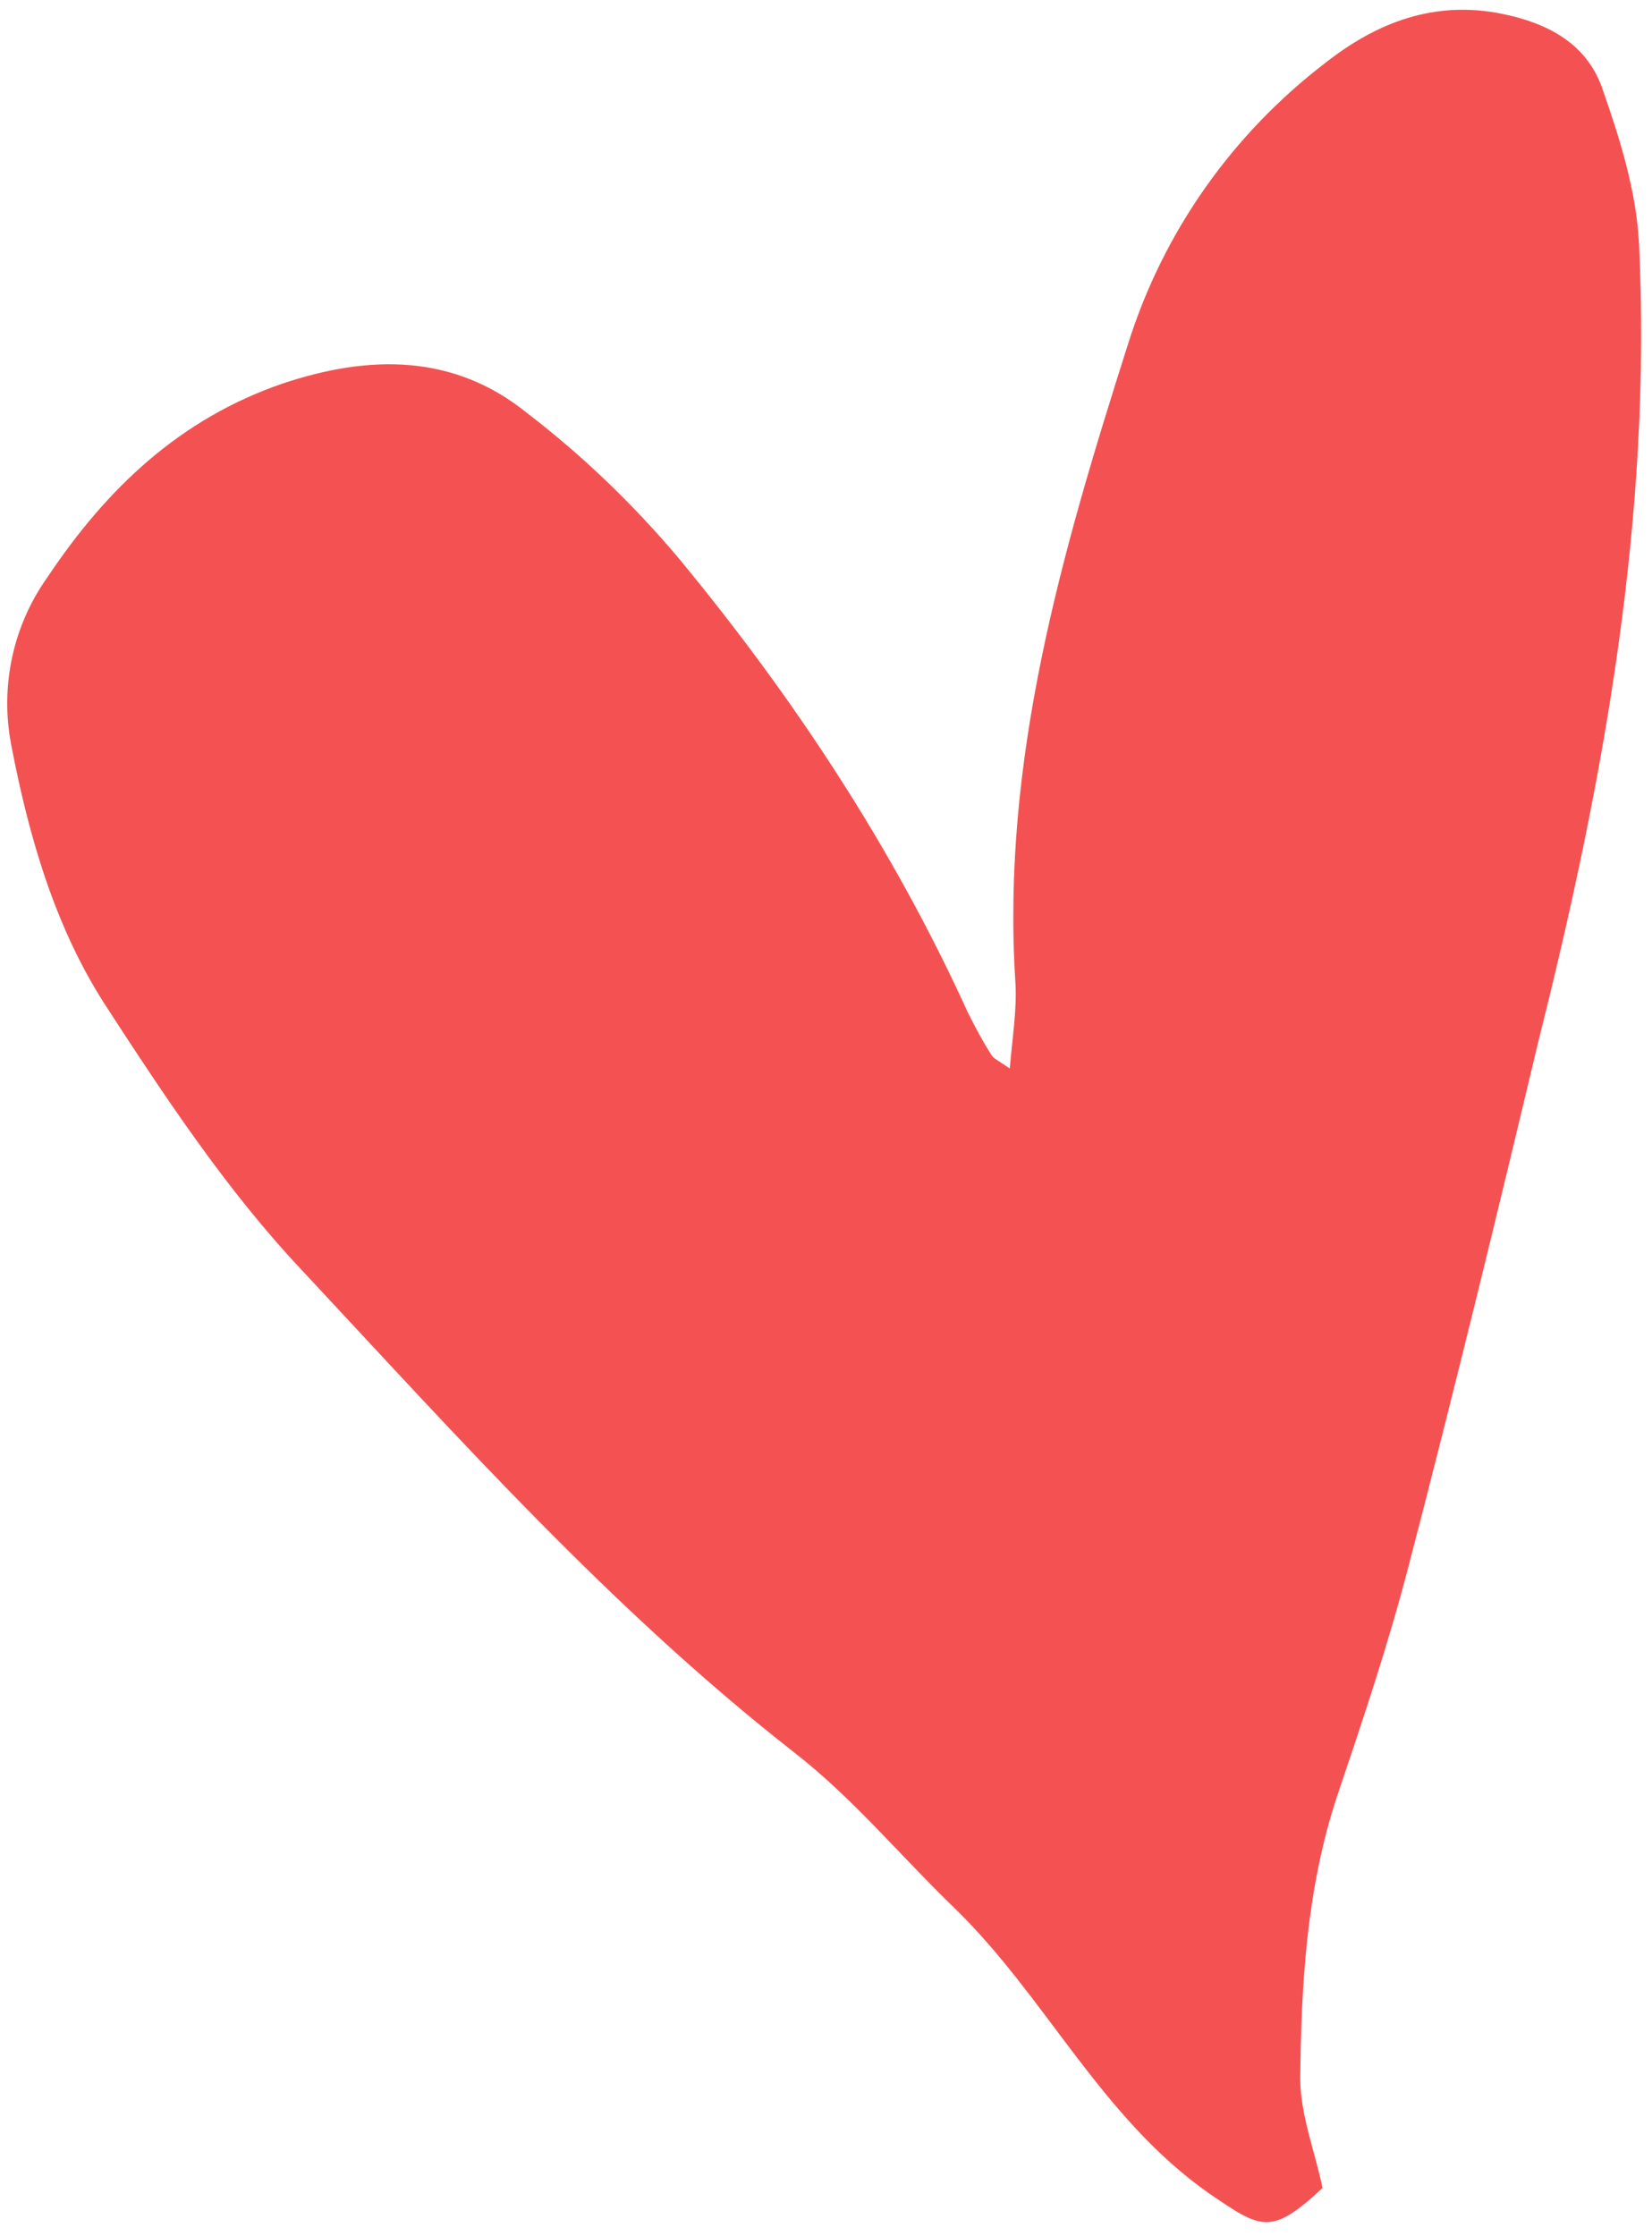 <?xml version="1.0" encoding="UTF-8" standalone="no"?><svg xmlns="http://www.w3.org/2000/svg" xmlns:xlink="http://www.w3.org/1999/xlink" fill="#f45252" height="240.9" preserveAspectRatio="xMidYMid meet" version="1" viewBox="-0.9 -1.0 178.0 240.9" width="178" zoomAndPan="magnify"><g id="change1_1"><path d="M175.7,25.2c-0.3-5.7-2.1-11.4-4-16.8c-1.7-4.7-5.8-6.9-10.7-7.9c-7.3-1.5-13.5,0.9-19,5.2c-10.1,7.7-17.6,18.3-21.4,30.5 c-7.1,22.3-13.6,44.7-12.1,68.5c0.2,2.9-0.3,5.9-0.6,9.4c-1.3-0.9-1.8-1.1-2-1.5c-0.9-1.4-1.7-2.9-2.5-4.5 c-8.1-17.8-18.8-34-31.2-49c-4.9-5.8-10.3-11-16.3-15.6c-7.9-6.4-17-6.3-26.3-3.2c-11.1,3.8-19,11.3-25.4,20.9 c-3.7,5.2-5.1,11.7-3.9,18c1.9,9.9,4.7,19.6,10.1,28c6.5,10,13.1,20,21.2,28.6c16.9,18.1,33.4,36.6,53.1,52 c6.3,4.9,11.4,11.1,17.2,16.7c9.9,9.6,15.8,22.6,27.5,30.8c5.6,3.8,6.6,4.6,12.2-0.6c-0.8-3.9-2.4-7.9-2.4-11.8 c0.1-10.2,0.7-20.4,3.9-30.2c2.8-8.3,5.6-16.6,7.8-25.1c4.9-18.8,9.5-37.7,14-56.6C172,82.8,177.1,54.4,175.7,25.2z" fill="inherit"/></g></svg>